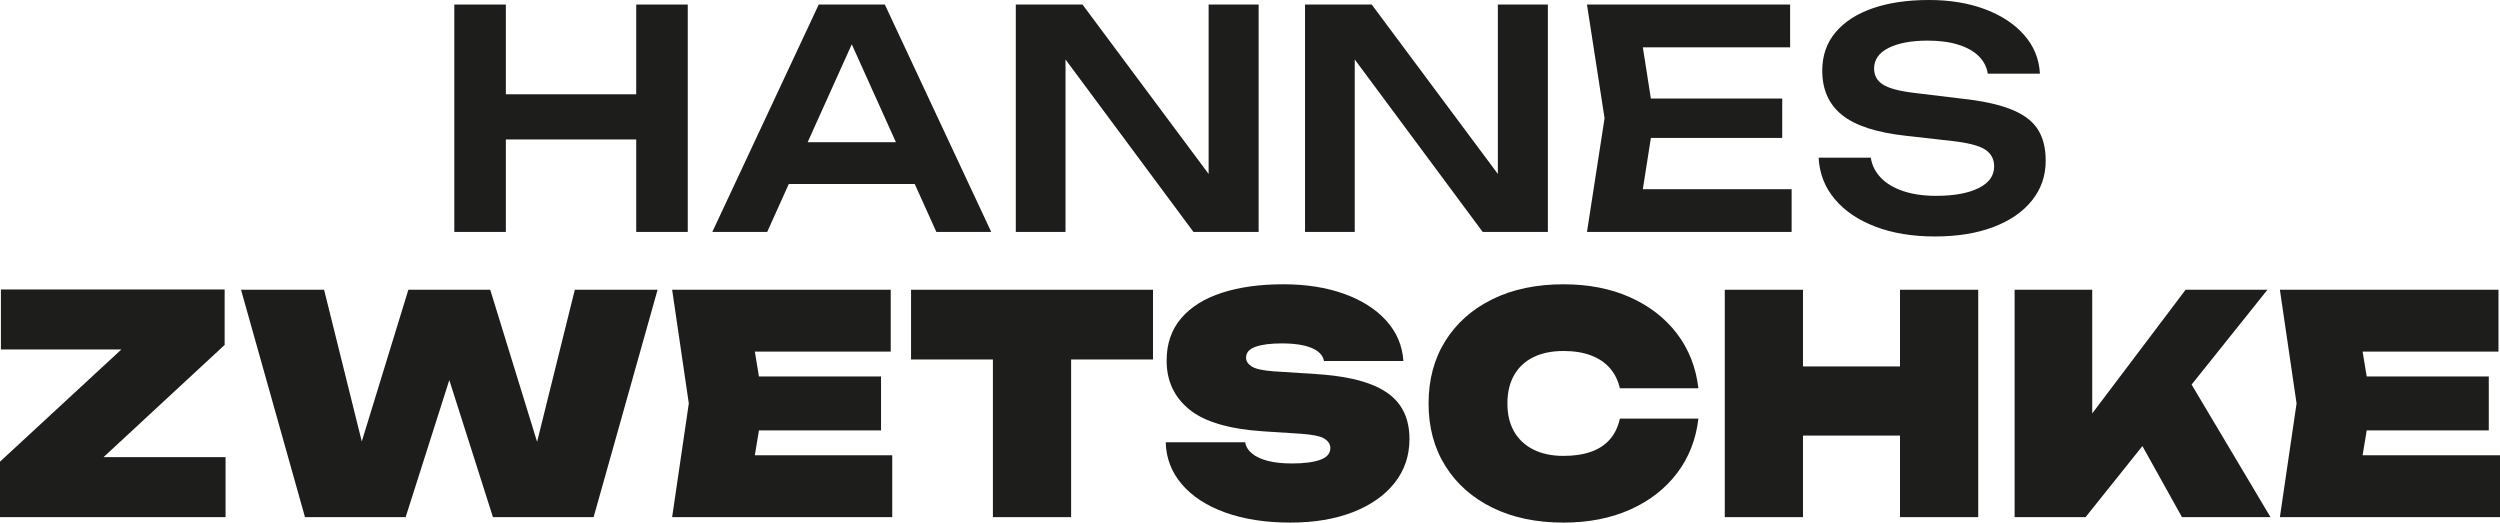 <?xml version="1.0" encoding="utf-8"?>
<svg xmlns="http://www.w3.org/2000/svg" id="Ebene_1" version="1.1" viewBox="0 0 408.857 85.466">
  
  <g>
    <path d="M328.881,17.875c-2.033-.81-4.77-1.397-8.206-1.761l-7.785-.941c-2.379-.298-4.04-.753-4.983-1.364-.941-.612-1.413-1.479-1.413-2.604,0-1.454.794-2.578,2.381-3.371,1.586-.794,3.719-1.19,6.396-1.19,1.917,0,3.586.223,5.007.669,1.422.448,2.536,1.076,3.346,1.886.81.81,1.297,1.759,1.463,2.85h8.529c-.133-2.412-.992-4.519-2.579-6.321-1.587-1.802-3.719-3.206-6.396-4.216-2.677-1.007-5.735-1.512-9.172-1.512-3.538,0-6.613.454-9.223,1.364-2.612.908-4.635,2.223-6.073,3.942-1.438,1.718-2.158,3.801-2.158,6.247,0,3.107,1.082,5.529,3.248,7.264,2.164,1.736,5.66,2.868,10.487,3.397l7.487.843c2.645.297,4.453.767,5.429,1.413.976.644,1.463,1.561,1.463,2.751,0,1.52-.851,2.702-2.553,3.545-1.704.843-4.025,1.264-6.967,1.264-2.017,0-3.792-.256-5.33-.769-1.536-.512-2.76-1.24-3.668-2.181-.91-.943-1.463-2.041-1.661-3.297h-8.529c.133,2.578,1.008,4.834,2.628,6.768,1.62,1.933,3.833,3.438,6.644,4.511,2.81,1.074,6.065,1.612,9.769,1.612,3.635,0,6.808-.513,9.52-1.536,2.709-1.025,4.817-2.471,6.321-4.338,1.504-1.868,2.256-4.042,2.256-6.521,0-2.082-.438-3.801-1.313-5.157-.877-1.354-2.332-2.436-4.363-3.246Z" fill="#1d1d1b"/>
    <polygon fill="#1d1d1b" points="269.99 22.56 291.471 22.56 291.471 16.114 269.99 16.114 268.673 7.736 292.76 7.736 292.76 .744 259.539 .744 262.415 19.338 259.539 37.931 293.008 37.931 293.008 30.94 268.673 30.94 269.99 22.56"/>
    <polygon fill="#1d1d1b" points="244.963 28.449 224.336 .744 213.428 .744 213.428 37.931 221.559 37.931 221.559 9.727 242.484 37.931 253.143 37.931 253.143 .744 244.963 .744 244.963 28.449"/>
    <polygon fill="#1d1d1b" points="197.661 28.449 177.034 .744 166.126 .744 166.126 37.931 174.258 37.931 174.258 9.727 195.182 37.931 205.841 37.931 205.841 .744 197.661 .744 197.661 28.449"/>
    <path d="M133.897.744l-17.403,37.187h8.975l3.531-7.834h20.603l3.531,7.834h8.975L144.707.744h-10.81ZM132.085,23.255l7.217-16.011,7.217,16.011h-14.435Z" fill="#1d1d1b"/>
    <polygon fill="#1d1d1b" points="104.049 15.419 82.729 15.419 82.729 .744 74.299 .744 74.299 37.931 82.729 37.931 82.729 22.807 104.049 22.807 104.049 37.931 112.478 37.931 112.478 .744 104.049 .744 104.049 15.419"/>
  </g>
  <g>
    <polygon fill="#1d1d1b" points="386.387 74.459 387.057 70.393 407.022 70.393 407.022 61.567 387.057 61.567 386.387 57.502 408.608 57.502 408.608 47.387 372.859 47.387 375.587 65.981 372.859 84.574 408.857 84.574 408.857 74.459 386.387 74.459"/>
    <polygon fill="#1d1d1b" points="370.827 47.387 357.44 47.387 342.168 67.611 342.168 47.387 329.476 47.387 329.476 84.574 341.078 84.574 350.376 72.951 356.845 84.574 371.323 84.574 358.421 62.895 370.827 47.387"/>
    <polygon fill="#1d1d1b" points="310.733 59.93 294.866 59.93 294.866 47.387 282.074 47.387 282.074 84.574 294.866 84.574 294.866 71.236 310.733 71.236 310.733 84.574 323.525 84.574 323.525 47.387 310.733 47.387 310.733 59.93"/>
    <path d="M250.763,58.419c1.371-.677,3.017-1.017,4.934-1.017,1.718,0,3.214.241,4.488.72,1.272.479,2.305,1.172,3.099,2.082.794.908,1.338,2.007,1.636,3.297h12.842c-.397-3.404-1.563-6.38-3.496-8.926-1.933-2.545-4.488-4.527-7.66-5.949-3.174-1.422-6.809-2.133-10.909-2.133-4.43,0-8.297.812-11.602,2.43-3.306,1.62-5.876,3.893-7.71,6.818-1.835,2.925-2.753,6.339-2.753,10.24s.918,7.313,2.753,10.238c1.833,2.925,4.404,5.199,7.71,6.818,3.306,1.62,7.172,2.43,11.602,2.43,4.099,0,7.734-.712,10.909-2.132,3.173-1.422,5.727-3.404,7.66-5.95,1.933-2.545,3.099-5.521,3.496-8.925h-12.842c-.298,1.356-.843,2.487-1.636,3.396-.794.91-1.827,1.587-3.099,2.033-1.274.446-2.769.669-4.488.669-1.917,0-3.563-.346-4.934-1.041-1.372-.694-2.422-1.677-3.148-2.95-.728-1.272-1.09-2.802-1.09-4.586s.362-3.322,1.09-4.612c.726-1.289,1.776-2.271,3.148-2.95Z" fill="#1d1d1b"/>
    <path d="M224.014,62.782c-2.248-.843-5.19-1.379-8.826-1.612l-6.942-.446c-1.751-.131-2.933-.397-3.545-.794s-.917-.876-.917-1.438c0-.825.52-1.42,1.561-1.784,1.041-.364,2.471-.546,4.289-.546,1.422,0,2.628.116,3.62.348s1.759.562,2.305.992c.546.43.867.941.967,1.536h12.989c-.166-2.512-1.099-4.711-2.8-6.595-1.704-1.884-4.001-3.346-6.891-4.388-2.894-1.041-6.208-1.563-9.943-1.563-3.833,0-7.182.464-10.039,1.389-2.86.926-5.083,2.314-6.668,4.165-1.587,1.853-2.381,4.165-2.381,6.942,0,3.305,1.24,5.967,3.719,7.982,2.479,2.017,6.511,3.207,12.099,3.571l6.147.397c1.951.131,3.24.405,3.868.818.628.413.943.917.943,1.512,0,.892-.554,1.536-1.661,1.933-1.108.397-2.653.595-4.637.595-1.52,0-2.827-.139-3.917-.421-1.09-.28-1.951-.677-2.578-1.19-.63-.512-1.01-1.131-1.141-1.859h-12.991c.066,2.612.951,4.909,2.653,6.893,1.702,1.982,4.075,3.52,7.116,4.611,3.04,1.09,6.577,1.636,10.61,1.636,3.899,0,7.313-.571,10.24-1.71,2.925-1.141,5.196-2.735,6.816-4.784s2.43-4.447,2.43-7.19c0-2.182-.52-4.017-1.561-5.504-1.041-1.487-2.686-2.653-4.934-3.496Z" fill="#1d1d1b"/>
    <polygon fill="#1d1d1b" points="148.996 58.791 162.382 58.791 162.382 84.574 175.174 84.574 175.174 58.791 188.563 58.791 188.563 47.387 148.996 47.387 148.996 58.791"/>
    <polygon fill="#1d1d1b" points="124.12 70.393 144.087 70.393 144.087 61.567 124.119 61.567 123.449 57.502 145.672 57.502 145.672 47.387 109.923 47.387 112.65 65.981 109.923 84.574 145.92 84.574 145.92 74.459 123.449 74.459 124.12 70.393"/>
    <polygon fill="#1d1d1b" points="87.838 72.258 80.173 47.387 66.786 47.387 59.167 72.199 53.003 47.387 39.417 47.387 49.879 84.574 66.34 84.574 73.48 62.161 80.619 84.574 97.081 84.574 107.544 47.387 94.007 47.387 87.838 72.258"/>
    <polygon fill="#1d1d1b" points="36.739 56.41 36.739 47.336 .148 47.336 .148 57.155 19.847 57.155 0 75.5 0 84.574 36.889 84.574 36.889 74.756 16.936 74.756 36.739 56.41"/>
  </g>
</svg>